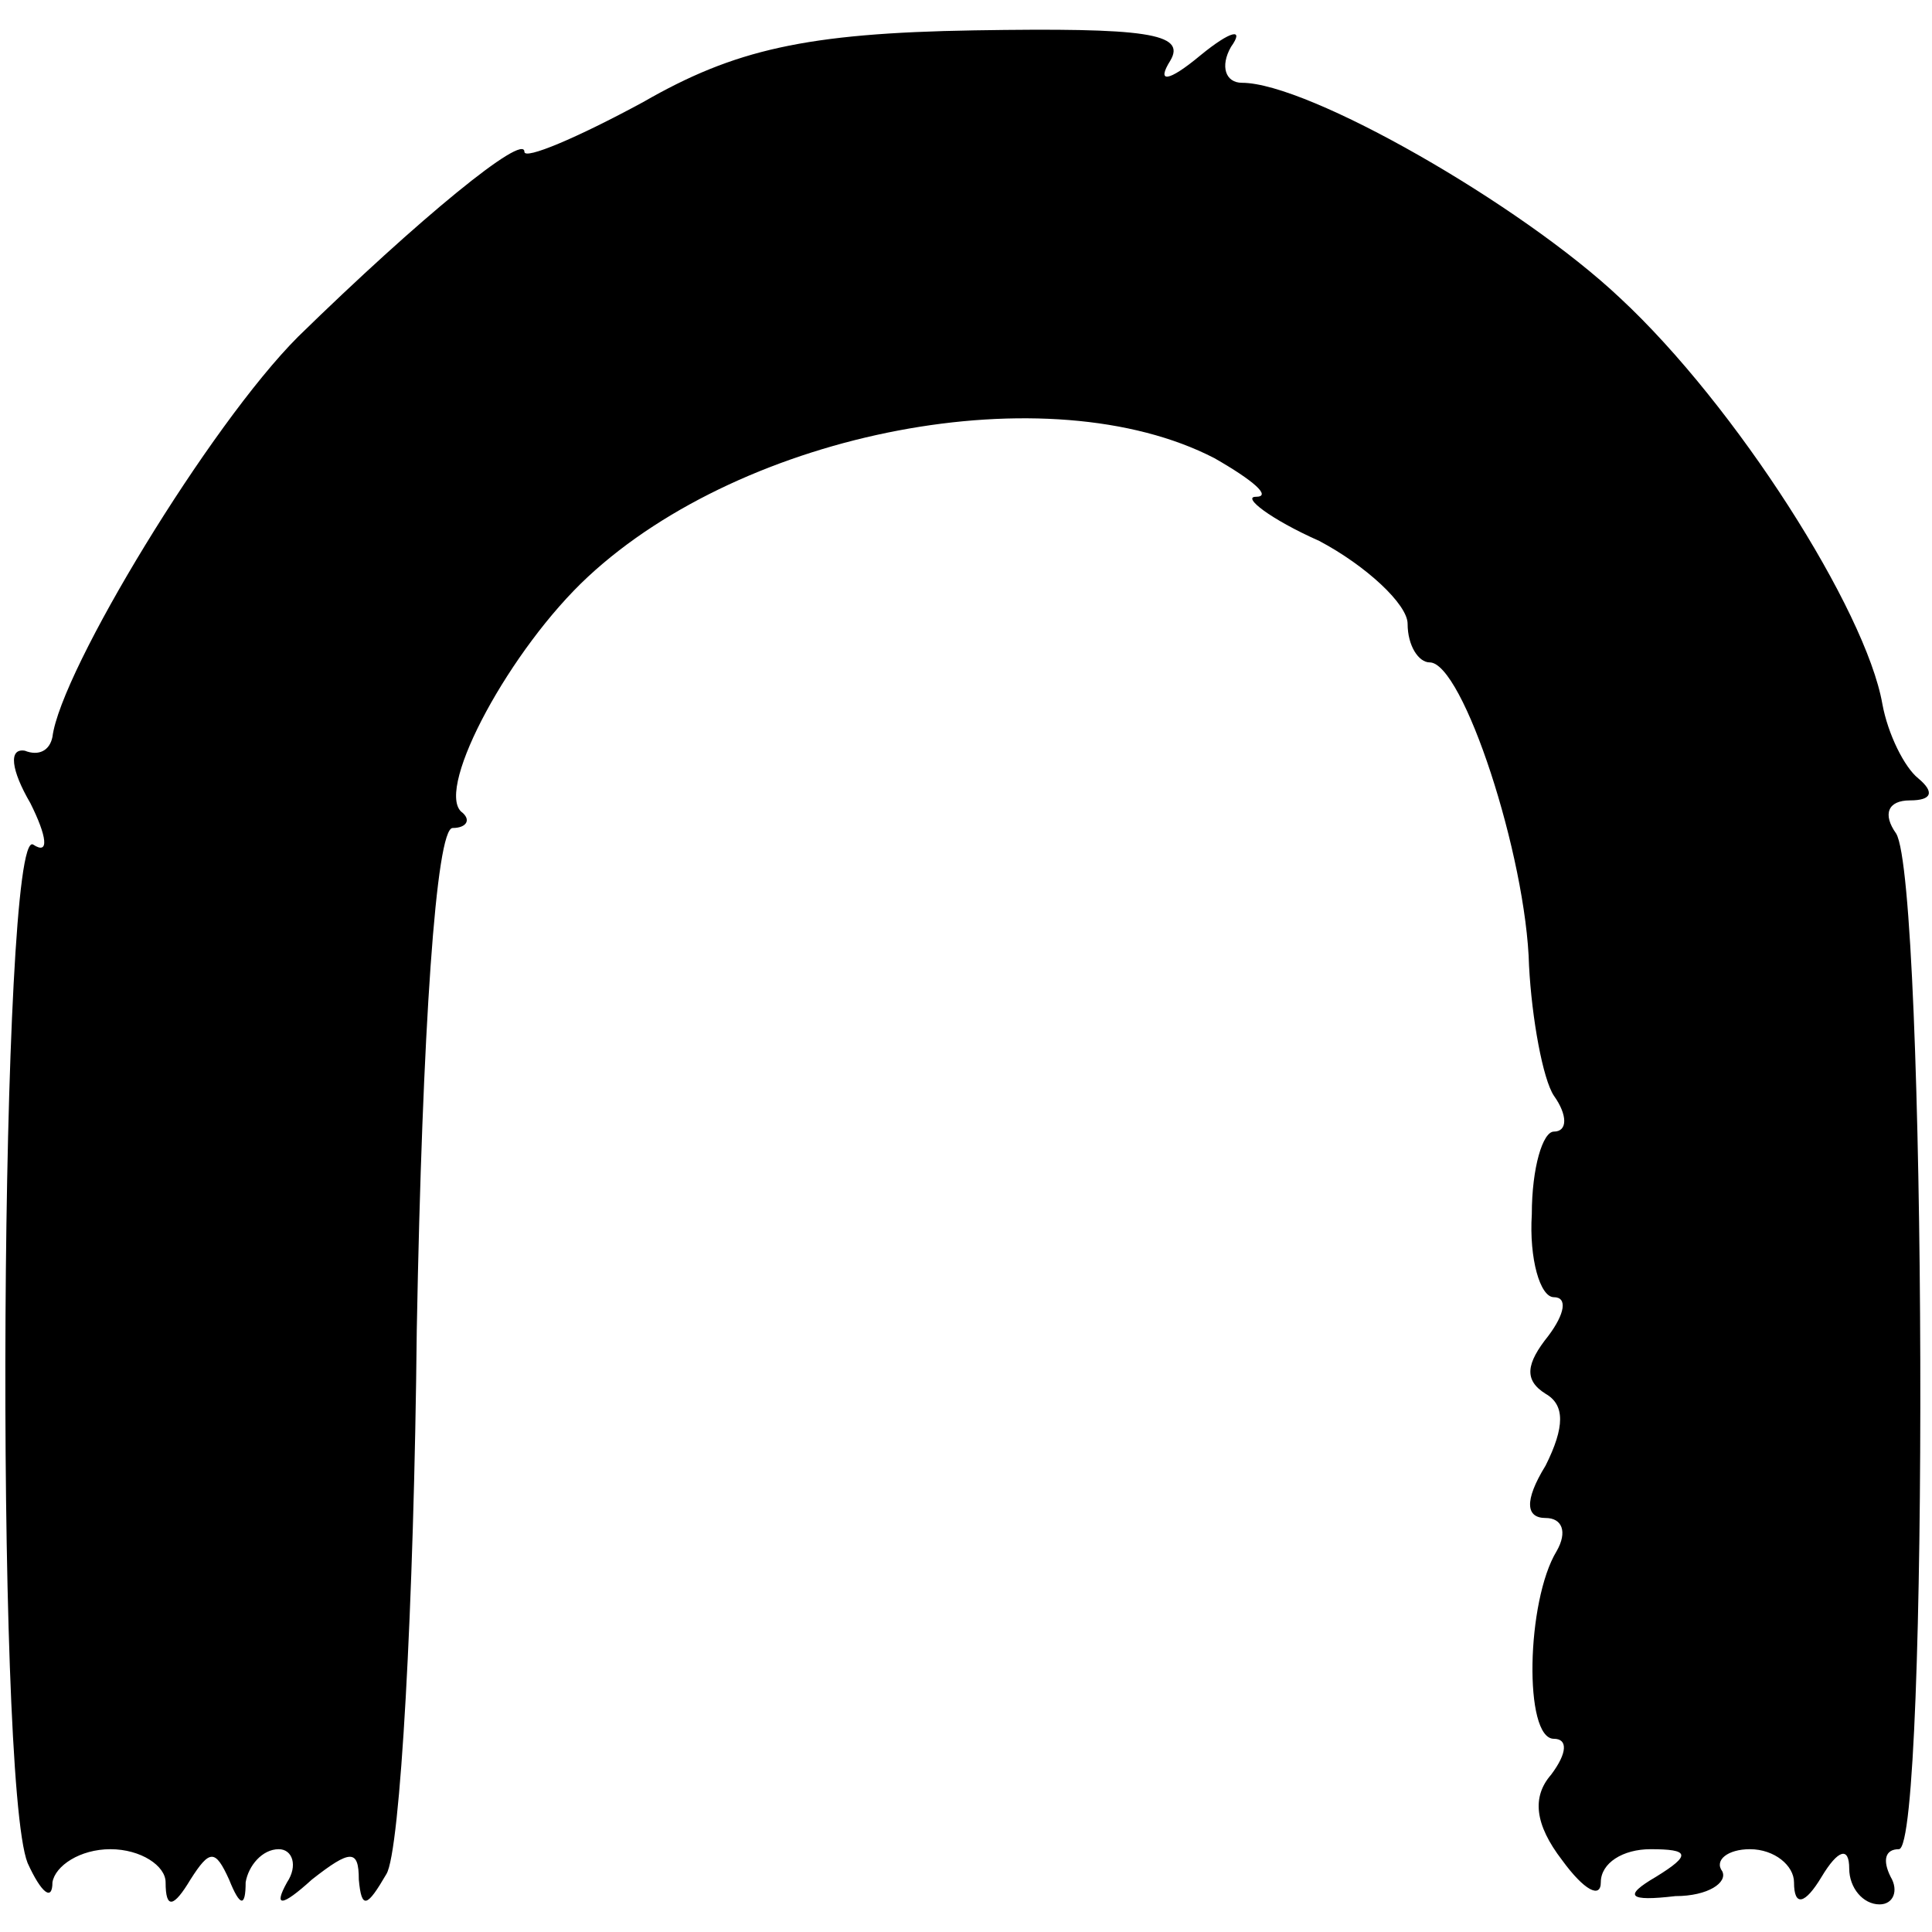 <?xml version="1.0" standalone="no"?>
<!DOCTYPE svg PUBLIC "-//W3C//DTD SVG 20010904//EN"
 "http://www.w3.org/TR/2001/REC-SVG-20010904/DTD/svg10.dtd">
<svg version="1.0" xmlns="http://www.w3.org/2000/svg"
 width="70pt" height="70pt" viewBox="0 0 70 70"
 preserveAspectRatio="xMidYMid meet">
<g transform="translate(0,70) scale(0.1,-0.1)"
fill="#000000" stroke="none">
<path d="M233 663 c-24 -13 -43 -21 -43 -18 0 7 -38 -24 -82 -67 -32 -32 -86
-121 -89 -145 -1 -5 -5 -7 -10 -5 -6 1 -5 -7 2 -19 6 -12 7 -19 1 -15 -12 7
-14 -339 -2 -369 5 -11 9 -14 9 -7 1 6 10 12 21 12 11 0 20 -6 20 -12 0 -10 3
-9 9 1 7 11 9 11 14 0 4 -10 6 -10 6 -1 1 6 6 12 12 12 5 0 7 -6 3 -12 -5 -9
-2 -9 9 1 14 11 17 11 17 0 1 -11 3 -10 10 2 5 8 10 97 11 197 2 109 7 182 13
182 5 0 7 3 3 6 -9 9 18 59 46 85 57 53 167 74 227 43 14 -8 21 -14 15 -14 -5
0 5 -8 23 -16 17 -9 32 -23 32 -30 0 -8 4 -14 8 -14 12 0 35 -70 36 -110 1
-19 5 -41 9 -47 5 -7 5 -13 0 -13 -4 0 -8 -13 -8 -30 -1 -16 3 -30 8 -30 5 0
4 -6 -2 -14 -8 -10 -9 -16 -1 -21 7 -4 7 -12 0 -26 -8 -13 -7 -19 0 -19 6 0 8
-5 4 -12 -11 -18 -12 -68 -1 -68 5 0 5 -5 -1 -13 -7 -8 -6 -18 4 -31 8 -11 14
-14 14 -8 0 7 8 12 18 12 14 0 15 -2 2 -10 -12 -7 -10 -9 7 -7 12 0 19 5 17 9
-3 4 2 8 10 8 9 0 16 -6 16 -12 0 -9 4 -8 10 2 6 10 10 11 10 3 0 -7 5 -13 11
-13 5 0 7 5 4 10 -3 6 -2 10 3 10 11 0 10 350 -1 368 -5 7 -3 12 5 12 8 0 9 3
3 8 -5 4 -11 16 -13 27 -6 34 -53 108 -95 147 -36 34 -113 78 -137 78 -6 0 -8
6 -4 13 5 7 0 6 -11 -3 -12 -10 -16 -10 -11 -2 6 10 -9 12 -71 11 -61 -1 -87
-7 -120 -26z"/>
</g>
</svg>
